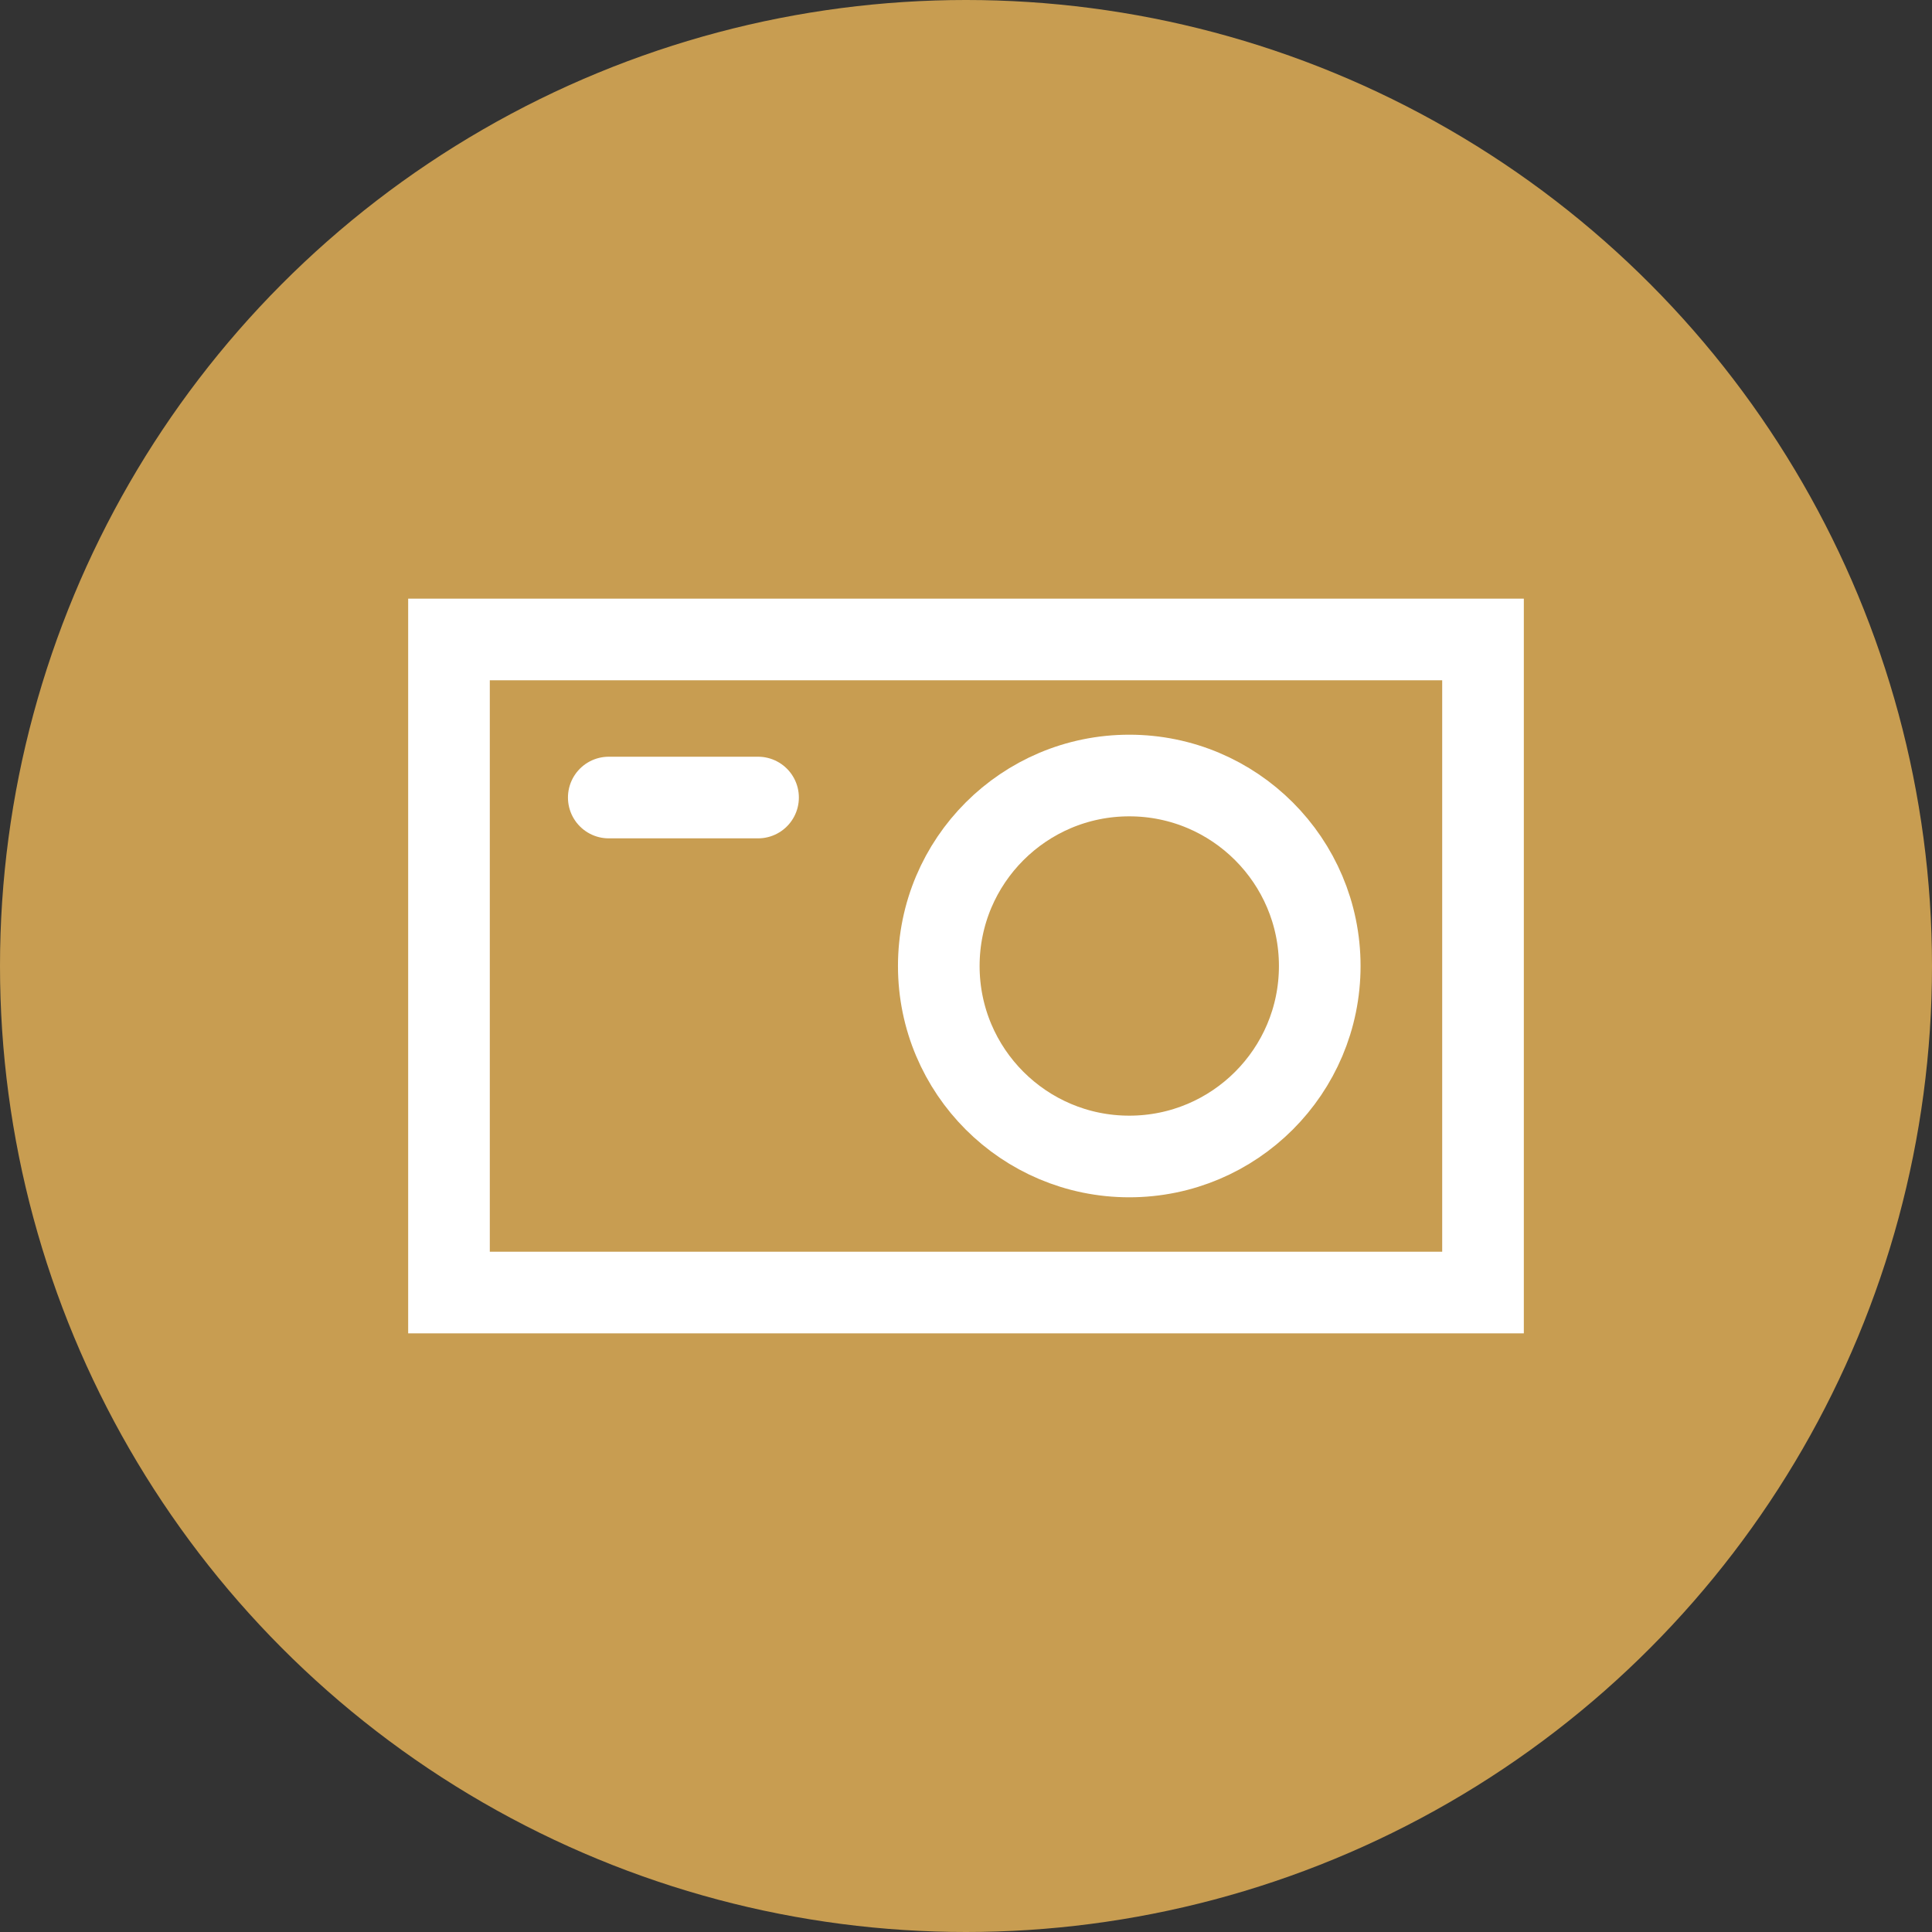 <svg xmlns="http://www.w3.org/2000/svg" xmlns:xlink="http://www.w3.org/1999/xlink" width="71" height="71" viewBox="0 0 71 71">
  <rect x="0" y="0" width="71" height="71" fill="#333333" stroke="none"/>
  <defs>
    <clipPath id="clip-path">
      <rect width="71" height="71" fill="none"/>
    </clipPath>
  </defs>
  <g id="Repeat_Grid_1" data-name="Repeat Grid 1" clip-path="url(#clip-path)">
    <g transform="translate(-1269.215 -1235.215)">
      <circle id="Ellipse_95" data-name="Ellipse 95" cx="35.5" cy="35.5" r="35.5" transform="translate(1269.215 1235.215)" fill="#c89d51"/>
      <g id="Path_506" data-name="Path 506" transform="translate(1284.215 1257.215)" fill="#c89d51" stroke-linecap="round">
        <path d="M 39.5 25.5 L 1.5 25.5 L 1.5 1.5 L 39.5 1.5 L 39.5 25.5 Z" stroke="none"/>
        <path d="M 3 3 L 3 24 L 38 24 L 38 3 L 3 3 M 0 0 L 41 0 L 41 27 L 0 27 L 0 0 Z" stroke="none" fill="#fff"/>
      </g>
      <g id="Ellipse_91" data-name="Ellipse 91" transform="translate(1302.215 1262.215)" fill="none" stroke="#fff" stroke-width="3">
        <circle cx="8.5" cy="8.5" r="8.5" stroke="none"/>
        <circle cx="8.5" cy="8.5" r="7" fill="none"/>
      </g>
      <path id="Path_165" data-name="Path 165" d="M-5775.9-22314.121h5.486" transform="translate(7067.487 23578.645)" fill="none" stroke="#fff" stroke-linecap="round" stroke-width="3"/>
    </g>
  </g>
</svg>
